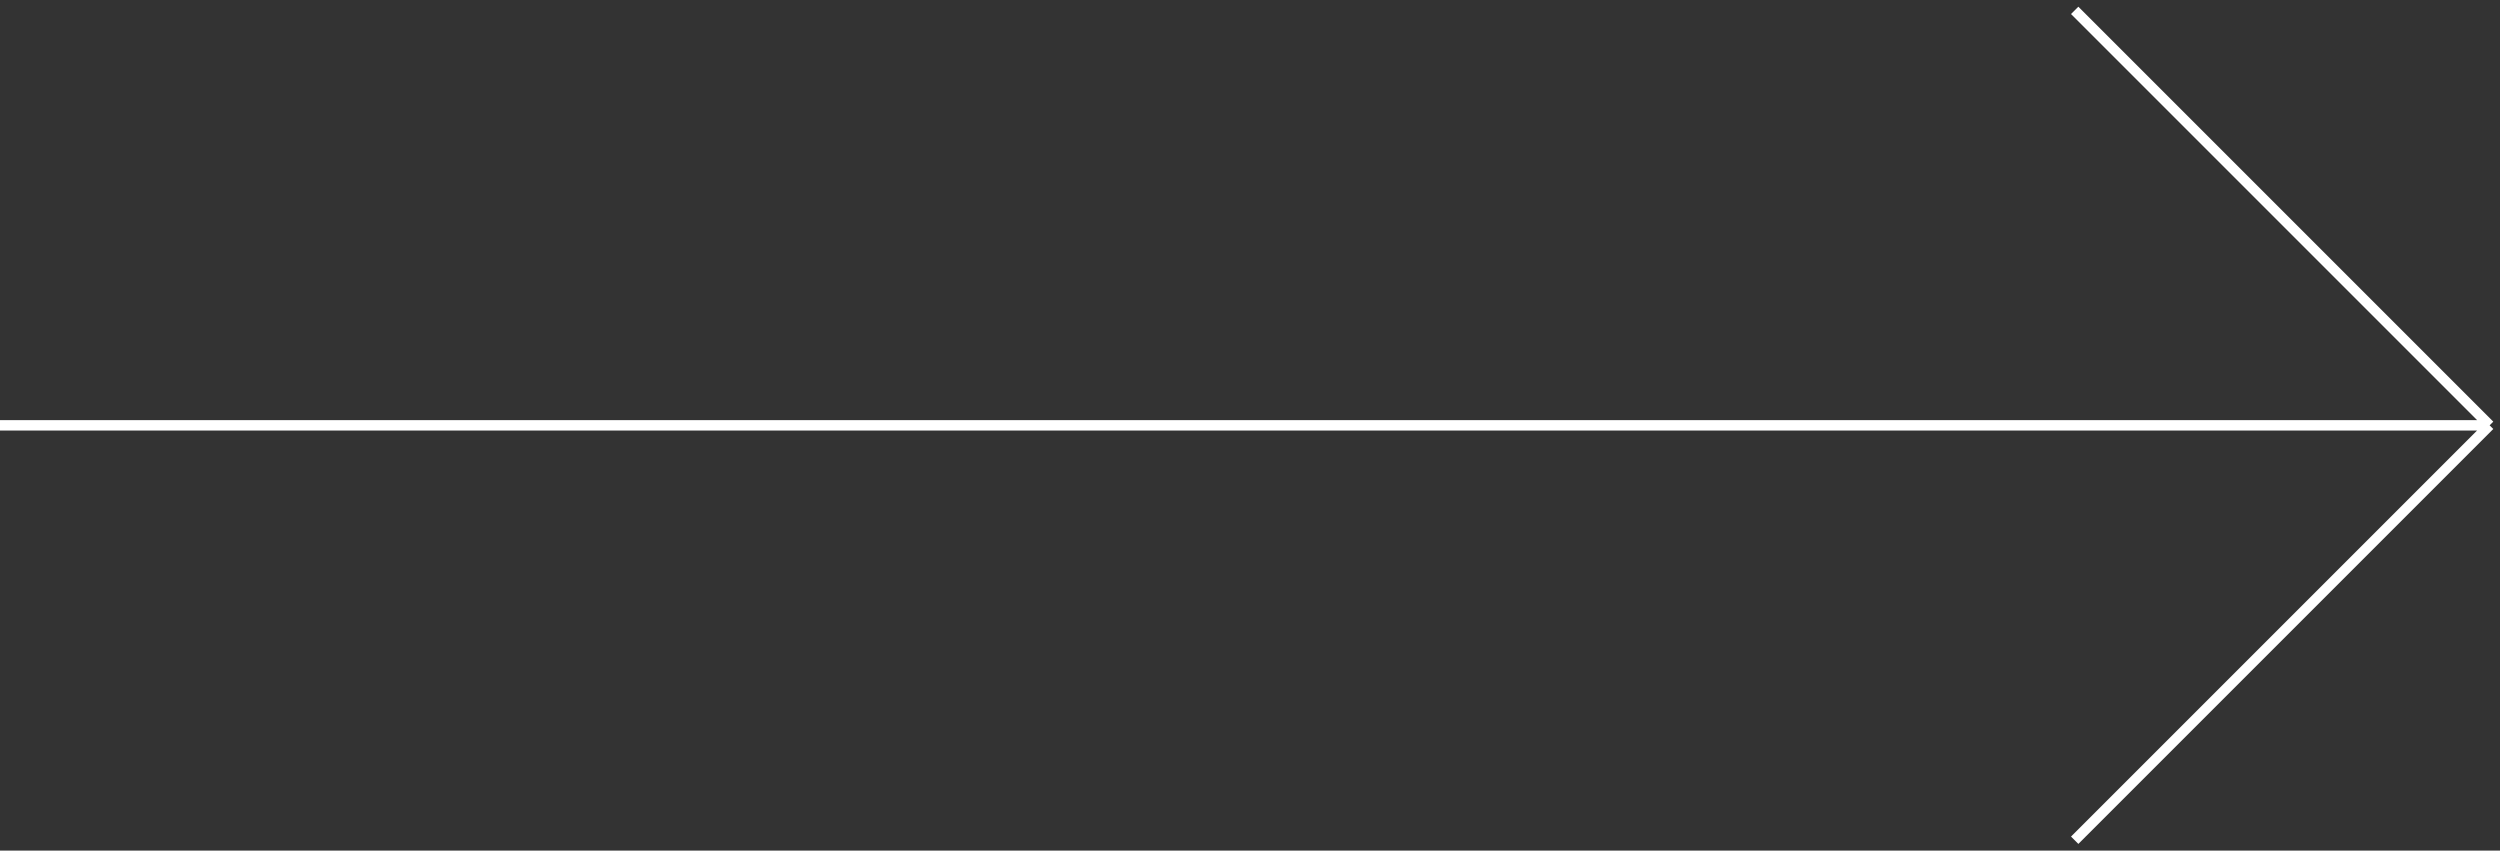 <svg width="241" height="82" viewBox="0 0 241 82" fill="none" xmlns="http://www.w3.org/2000/svg">
<rect x="0" y="0" width="241" height="82" fill="#333333" stroke="none"/>
<path d="M0 41H240M240 41L200 1M240 41L200 81" stroke="white"/>
</svg>
